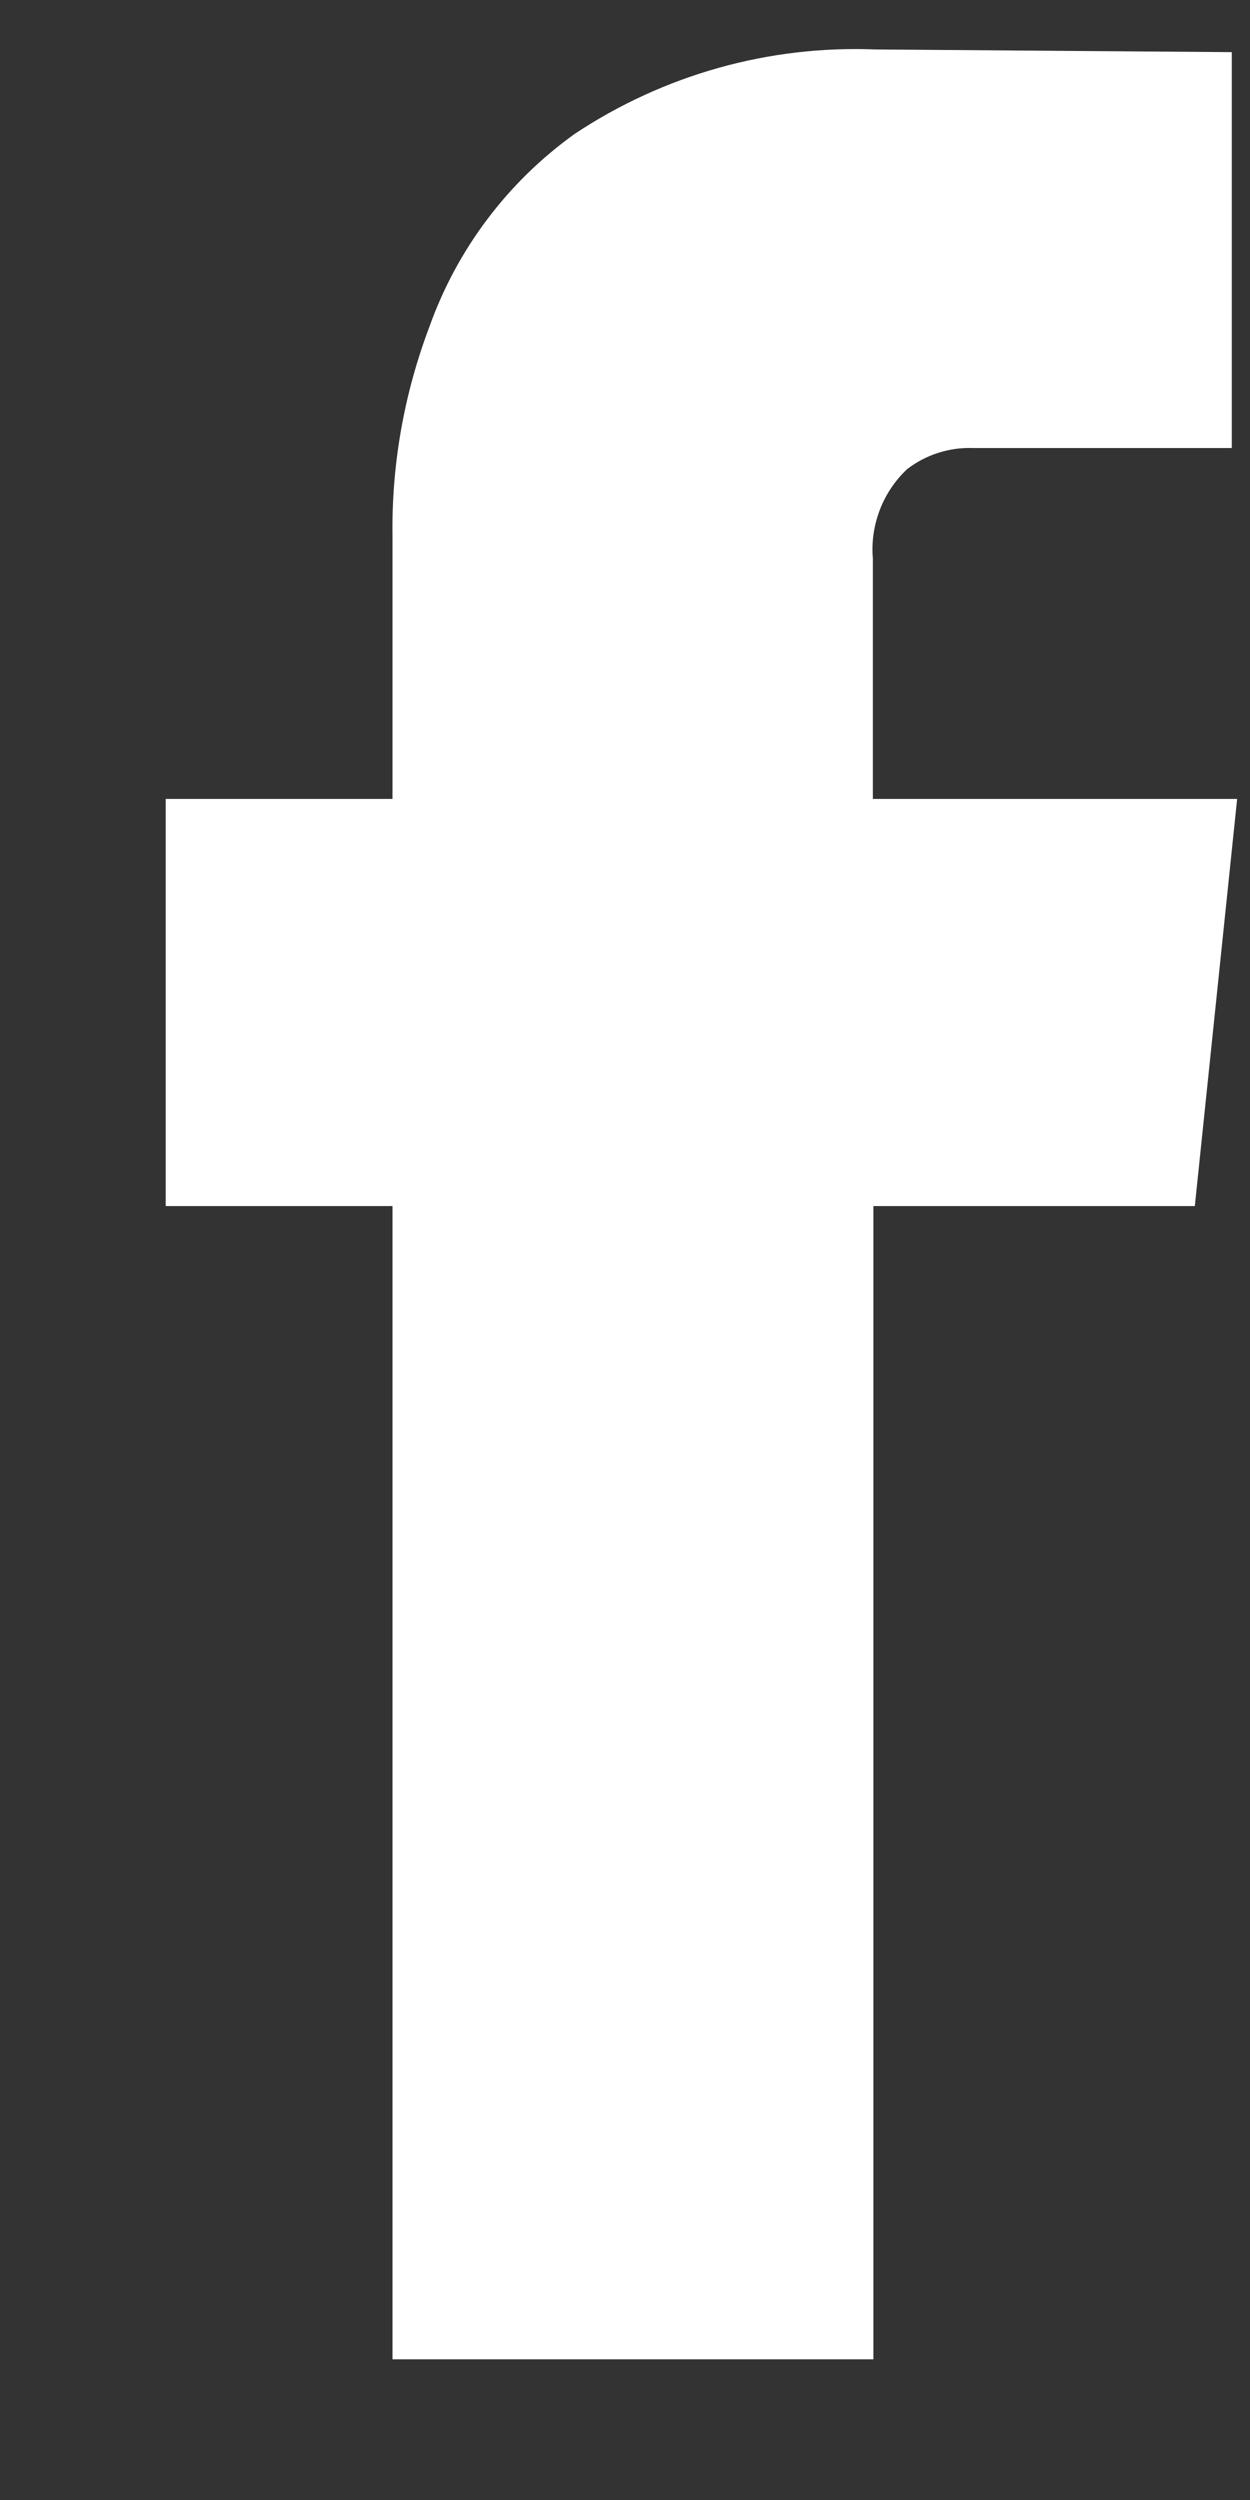 <svg width="7" height="14" viewBox="0 0 7 14" fill="none" xmlns="http://www.w3.org/2000/svg">
<rect x="0" y="0" width="7" height="14" fill="#333333" stroke="none"/>
<path d="M6.691 6.754H4.891V13.212H2.198V6.754H0.928V4.474H2.198V2.996C2.193 2.597 2.264 2.202 2.405 1.829C2.56 1.395 2.843 1.019 3.218 0.75C3.716 0.419 4.305 0.253 4.903 0.277L6.898 0.292V2.509H5.45C5.316 2.504 5.186 2.546 5.08 2.627C5.012 2.691 4.96 2.769 4.927 2.855C4.894 2.942 4.88 3.034 4.888 3.127V4.474H6.928L6.691 6.754Z" fill="white"/>
</svg>
